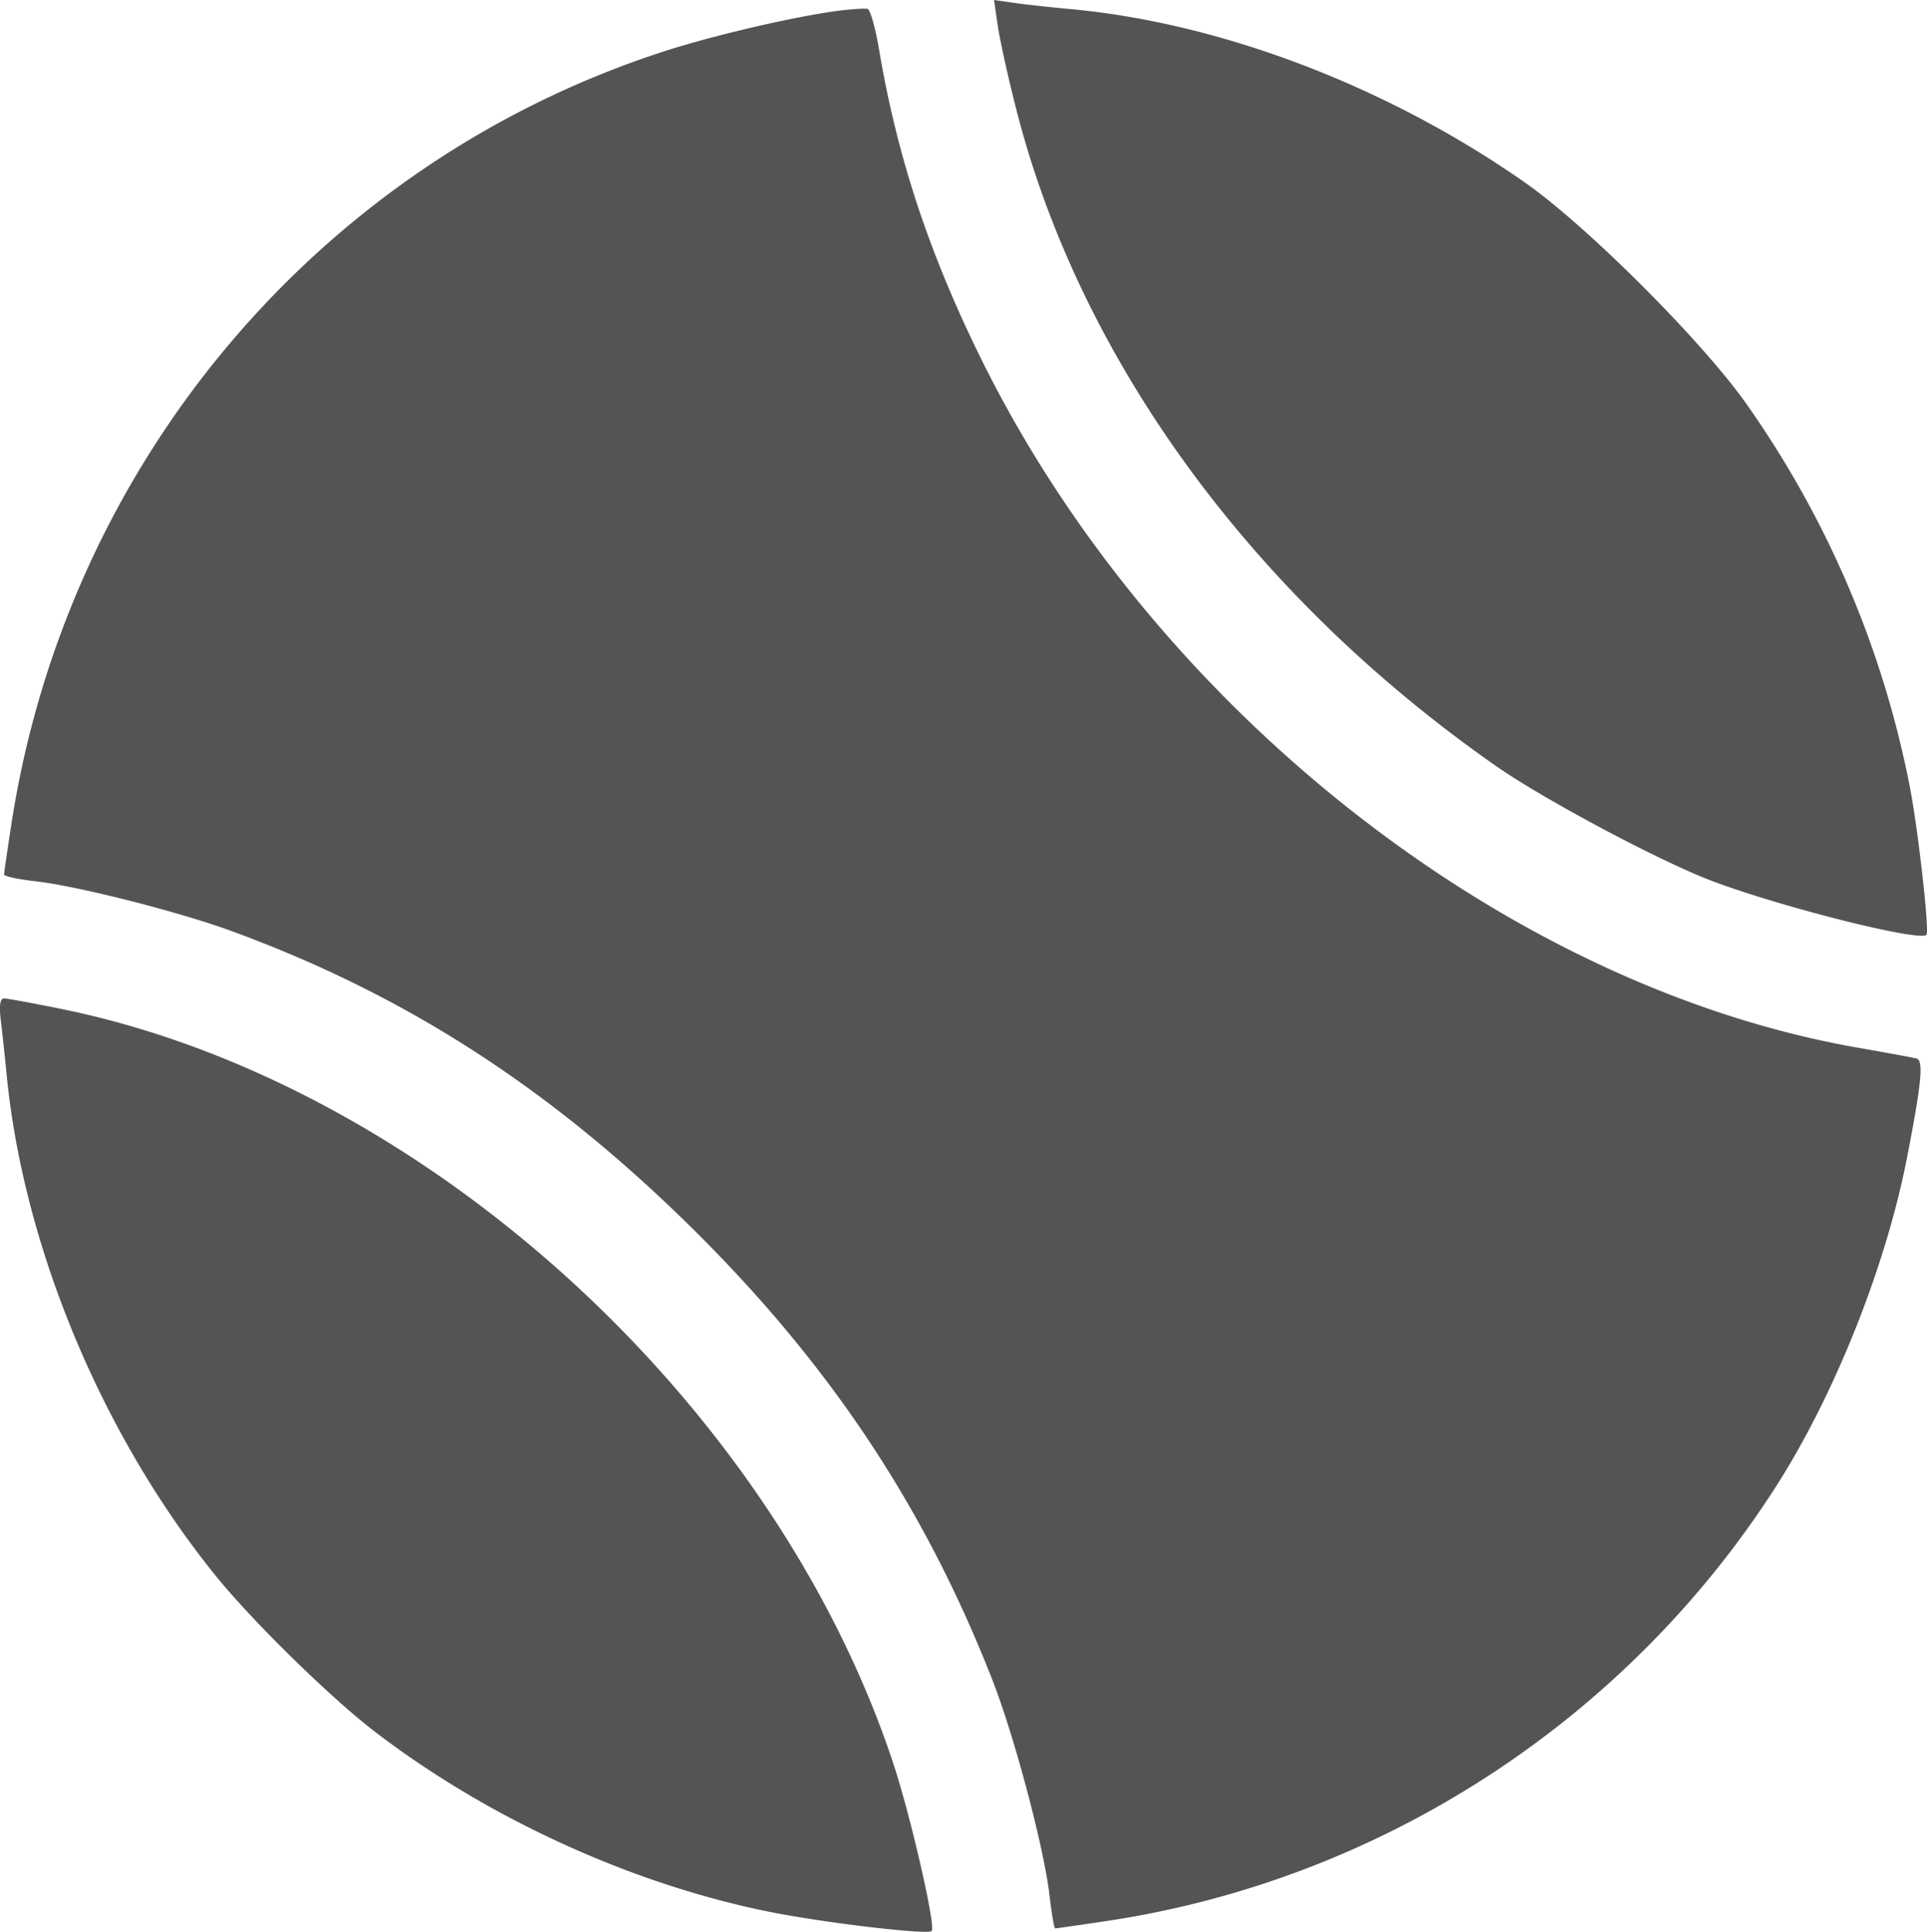 <svg width="371" height="372" viewBox="0 0 371 372" fill="none" xmlns="http://www.w3.org/2000/svg"><path fill-rule="evenodd" clip-rule="evenodd" d="M192.08 4.85c.38 2.67 1.97 9.9 3.55 16.09 12.28 48.29 45.41 93.71 92.3 126.51 9.32 6.53 31.93 18.55 41.88 22.27 13.54 5.07 39.75 11.64 41.09 10.3.6-.6-1.57-19.97-3.16-28.26a191.36 191.36 0 0 0-31.36-73.77c-8.41-12.04-30.7-34.36-42.73-42.8-26.45-18.53-58.54-30.78-87.63-33.45-3.85-.35-8.71-.88-10.81-1.19L191.38 0l.7 4.85Zm-29.5-2.92c-7.98.89-24.17 4.58-34.24 7.8C61.83 31.06 12.94 88.8 2.18 158.77c-.76 4.95-1.39 9.28-1.4 9.63-.01.34 2.74.93 6.11 1.31 8.05.91 27.42 5.83 37.52 9.52 33.07 12.09 60.65 29.73 87.56 56.02 27.15 26.53 45.77 54.3 59 88.02 4.3 10.9 10.08 32.72 11.1 41.83.4 3.44.88 6.25 1.09 6.25.2 0 4.75-.66 10.1-1.46 52.6-7.92 99.81-38.59 128.62-83.57 11.35-17.71 21.24-42.56 25.3-63.53 2.78-14.3 3.19-18.57 1.81-18.95-.64-.18-5.66-1.1-11.15-2.06-67.43-11.75-135.27-64.89-168.66-132.1-10.2-20.56-16.4-39.25-19.92-60.05-.72-4.28-1.73-7.85-2.25-7.93-.52-.08-2.52.02-4.44.24ZM.16 196.53c.28 2.33.78 6.95 1.1 10.25 3.22 33.19 18.28 69.4 40.16 96.53 7.06 8.77 22.18 23.59 30.75 30.15 21.98 16.84 49.76 29.49 76.4 34.78 10.49 2.08 30.03 4.37 30.8 3.61.84-.85-4.02-22.08-7.4-32.31-23.1-69.73-90.7-131.08-160.07-145.23-5.48-1.12-10.48-2.04-11.12-2.04-.77 0-.98 1.4-.62 4.25Z" fill="#545454"/></svg>